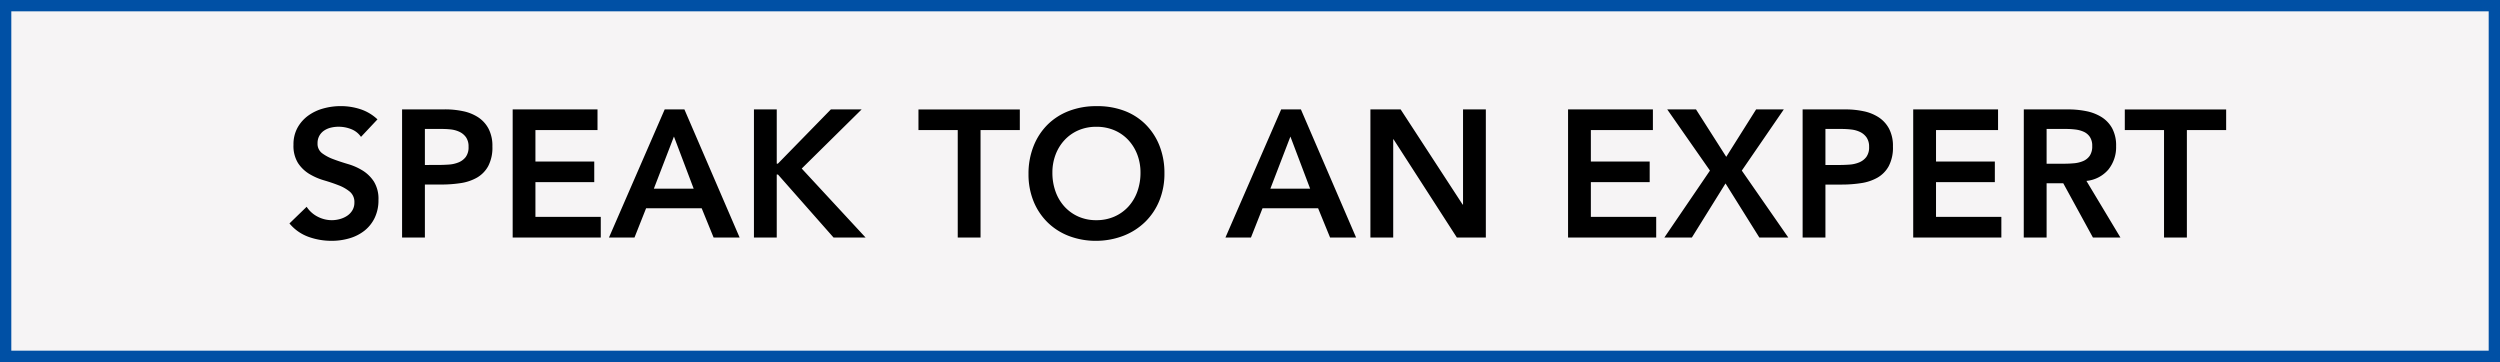 <svg xmlns="http://www.w3.org/2000/svg" width="221" height="32" viewBox="0 0 221 32">
  <g id="Speak_To_Expert" data-name="Speak To Expert" transform="translate(-1289.108 -758)">
    <rect id="Rectangle_1885" data-name="Rectangle 1885" width="221" height="32" transform="translate(1289.108 758)" fill="#f6f4f5"/>
    <path id="Rectangle_1885_-_Outline" data-name="Rectangle 1885 - Outline" d="M1,1V31H220V1H1M0,0H221V32H0Z" transform="translate(1289.108 758)" fill="#0050a5"/>
    <path id="Path_81418" data-name="Path 81418" d="M-79.088-8.9a1.86,1.86,0,0,0-.856-.68,2.99,2.99,0,0,0-1.128-.216,2.86,2.86,0,0,0-.68.08,1.846,1.846,0,0,0-.592.256A1.337,1.337,0,0,0-82.768-9a1.316,1.316,0,0,0-.16.664,1.038,1.038,0,0,0,.4.88,3.933,3.933,0,0,0,.992.528q.592.224,1.3.432a5.269,5.269,0,0,1,1.3.576,3.205,3.205,0,0,1,.992.976,2.9,2.9,0,0,1,.4,1.616,3.553,3.553,0,0,1-.336,1.592,3.244,3.244,0,0,1-.9,1.128,3.909,3.909,0,0,1-1.32.672A5.52,5.52,0,0,1-81.7.288a5.944,5.944,0,0,1-2.032-.352,3.915,3.915,0,0,1-1.68-1.184l1.52-1.472a2.542,2.542,0,0,0,.968.872,2.719,2.719,0,0,0,1.272.312,2.665,2.665,0,0,0,.7-.1,2.178,2.178,0,0,0,.64-.288,1.5,1.5,0,0,0,.464-.488,1.3,1.3,0,0,0,.176-.68,1.184,1.184,0,0,0-.4-.96,3.533,3.533,0,0,0-.992-.568q-.592-.232-1.3-.44a5.458,5.458,0,0,1-1.3-.568,3.152,3.152,0,0,1-.992-.96,2.86,2.86,0,0,1-.4-1.608,3.052,3.052,0,0,1,.36-1.52,3.292,3.292,0,0,1,.944-1.064,4.121,4.121,0,0,1,1.336-.632,5.736,5.736,0,0,1,1.536-.208,5.6,5.6,0,0,1,1.736.272,4.024,4.024,0,0,1,1.512.9Zm3.632-2.432h3.808a7.631,7.631,0,0,1,1.576.16,3.882,3.882,0,0,1,1.336.536,2.75,2.75,0,0,1,.92,1.008,3.266,3.266,0,0,1,.344,1.576A3.521,3.521,0,0,1-67.84-6.32,2.634,2.634,0,0,1-68.832-5.3a4.144,4.144,0,0,1-1.448.488A11.2,11.2,0,0,1-72-4.688h-1.44V0h-2.016Zm3.232,4.912q.432,0,.9-.032a2.752,2.752,0,0,0,.856-.192,1.519,1.519,0,0,0,.64-.48,1.432,1.432,0,0,0,.248-.9,1.413,1.413,0,0,0-.224-.84,1.484,1.484,0,0,0-.576-.48,2.43,2.43,0,0,0-.784-.216A7.539,7.539,0,0,0-72-9.6h-1.44v3.184Zm6.544-4.912h7.5V-9.5h-5.488V-6.72h5.2V-4.9h-5.2v3.072h5.776V0H-65.68Zm13.44,0H-50.5L-45.616,0h-2.3l-1.056-2.592h-4.912L-54.912,0h-2.256Zm2.56,7.008-1.744-4.608L-53.2-4.32Zm5.328-7.008h2.016v4.8h.1l4.688-4.8h2.72l-5.3,5.232L-34.48,0h-2.832l-4.912-5.568h-.112V0h-2.016ZM-26.336-9.5h-3.472v-1.824h8.96V-9.5H-24.32V0h-2.016Zm6.256,3.888a6.56,6.56,0,0,1,.448-2.472,5.547,5.547,0,0,1,1.24-1.9A5.435,5.435,0,0,1-16.5-11.192a6.621,6.621,0,0,1,2.408-.424,6.73,6.73,0,0,1,2.432.392,5.315,5.315,0,0,1,1.9,1.192A5.505,5.505,0,0,1-8.512-8.144,6.5,6.5,0,0,1-8.064-5.68a6.289,6.289,0,0,1-.448,2.416A5.541,5.541,0,0,1-9.76-1.392a5.7,5.7,0,0,1-1.9,1.224A6.736,6.736,0,0,1-14.1.288,6.621,6.621,0,0,1-16.5-.136a5.494,5.494,0,0,1-1.888-1.2A5.513,5.513,0,0,1-19.632-3.2,6.289,6.289,0,0,1-20.08-5.616Zm2.112-.128a4.871,4.871,0,0,0,.28,1.68A3.946,3.946,0,0,0-16.9-2.736a3.685,3.685,0,0,0,1.224.88,3.841,3.841,0,0,0,1.592.32,3.9,3.9,0,0,0,1.6-.32,3.664,3.664,0,0,0,1.232-.88,3.946,3.946,0,0,0,.792-1.328,4.871,4.871,0,0,0,.28-1.68,4.418,4.418,0,0,0-.28-1.584,3.924,3.924,0,0,0-.792-1.288A3.623,3.623,0,0,0-12.48-9.48a3.983,3.983,0,0,0-1.6-.312,3.926,3.926,0,0,0-1.592.312,3.643,3.643,0,0,0-1.224.864,3.924,3.924,0,0,0-.792,1.288A4.418,4.418,0,0,0-17.968-5.744ZM2.256-11.328H4L8.88,0h-2.3L5.52-2.592H.608L-.416,0H-2.672ZM4.816-4.32,3.072-8.928,1.3-4.32Zm5.328-7.008h2.672L18.3-2.912h.032v-8.416h2.016V0h-2.56l-5.6-8.688H12.16V0H10.144Zm17.472,0h7.5V-9.5H29.632V-6.72h5.2V-4.9h-5.2v3.072h5.776V0H27.616ZM40.16-5.92l-3.776-5.408h2.544L41.6-7.136l2.64-4.192h2.448L42.976-5.92,47.088,0h-2.56L41.536-4.784,38.56,0H36.128Zm8.192-5.408H52.16a7.631,7.631,0,0,1,1.576.16,3.882,3.882,0,0,1,1.336.536,2.75,2.75,0,0,1,.92,1.008,3.266,3.266,0,0,1,.344,1.576,3.521,3.521,0,0,1-.368,1.728A2.634,2.634,0,0,1,54.976-5.3a4.144,4.144,0,0,1-1.448.488,11.2,11.2,0,0,1-1.72.128h-1.44V0H48.352Zm3.232,4.912q.432,0,.9-.032a2.752,2.752,0,0,0,.856-.192,1.519,1.519,0,0,0,.64-.48,1.432,1.432,0,0,0,.248-.9A1.413,1.413,0,0,0,54-8.856a1.484,1.484,0,0,0-.576-.48,2.43,2.43,0,0,0-.784-.216,7.539,7.539,0,0,0-.832-.048h-1.44v3.184Zm6.544-4.912h7.5V-9.5H60.144V-6.72h5.2V-4.9h-5.2v3.072H65.92V0H58.128Zm9.776,0H71.84a8.019,8.019,0,0,1,1.576.152,4.035,4.035,0,0,1,1.352.52,2.72,2.72,0,0,1,.944.992,3.194,3.194,0,0,1,.352,1.584,3.155,3.155,0,0,1-.68,2.064A2.917,2.917,0,0,1,73.44-5.008L76.448,0H74.016L71.392-4.8H69.92V0H67.9Zm3.584,4.8q.432,0,.864-.04a2.653,2.653,0,0,0,.792-.192,1.352,1.352,0,0,0,.584-.464,1.475,1.475,0,0,0,.224-.872,1.391,1.391,0,0,0-.208-.8,1.293,1.293,0,0,0-.544-.456,2.5,2.5,0,0,0-.744-.2,6.78,6.78,0,0,0-.792-.048H69.92v3.072ZM80.3-9.5H76.832v-1.824h8.96V-9.5H82.32V0H80.3Z" transform="translate(1400.108 779)"/>
  </g>
</svg>
